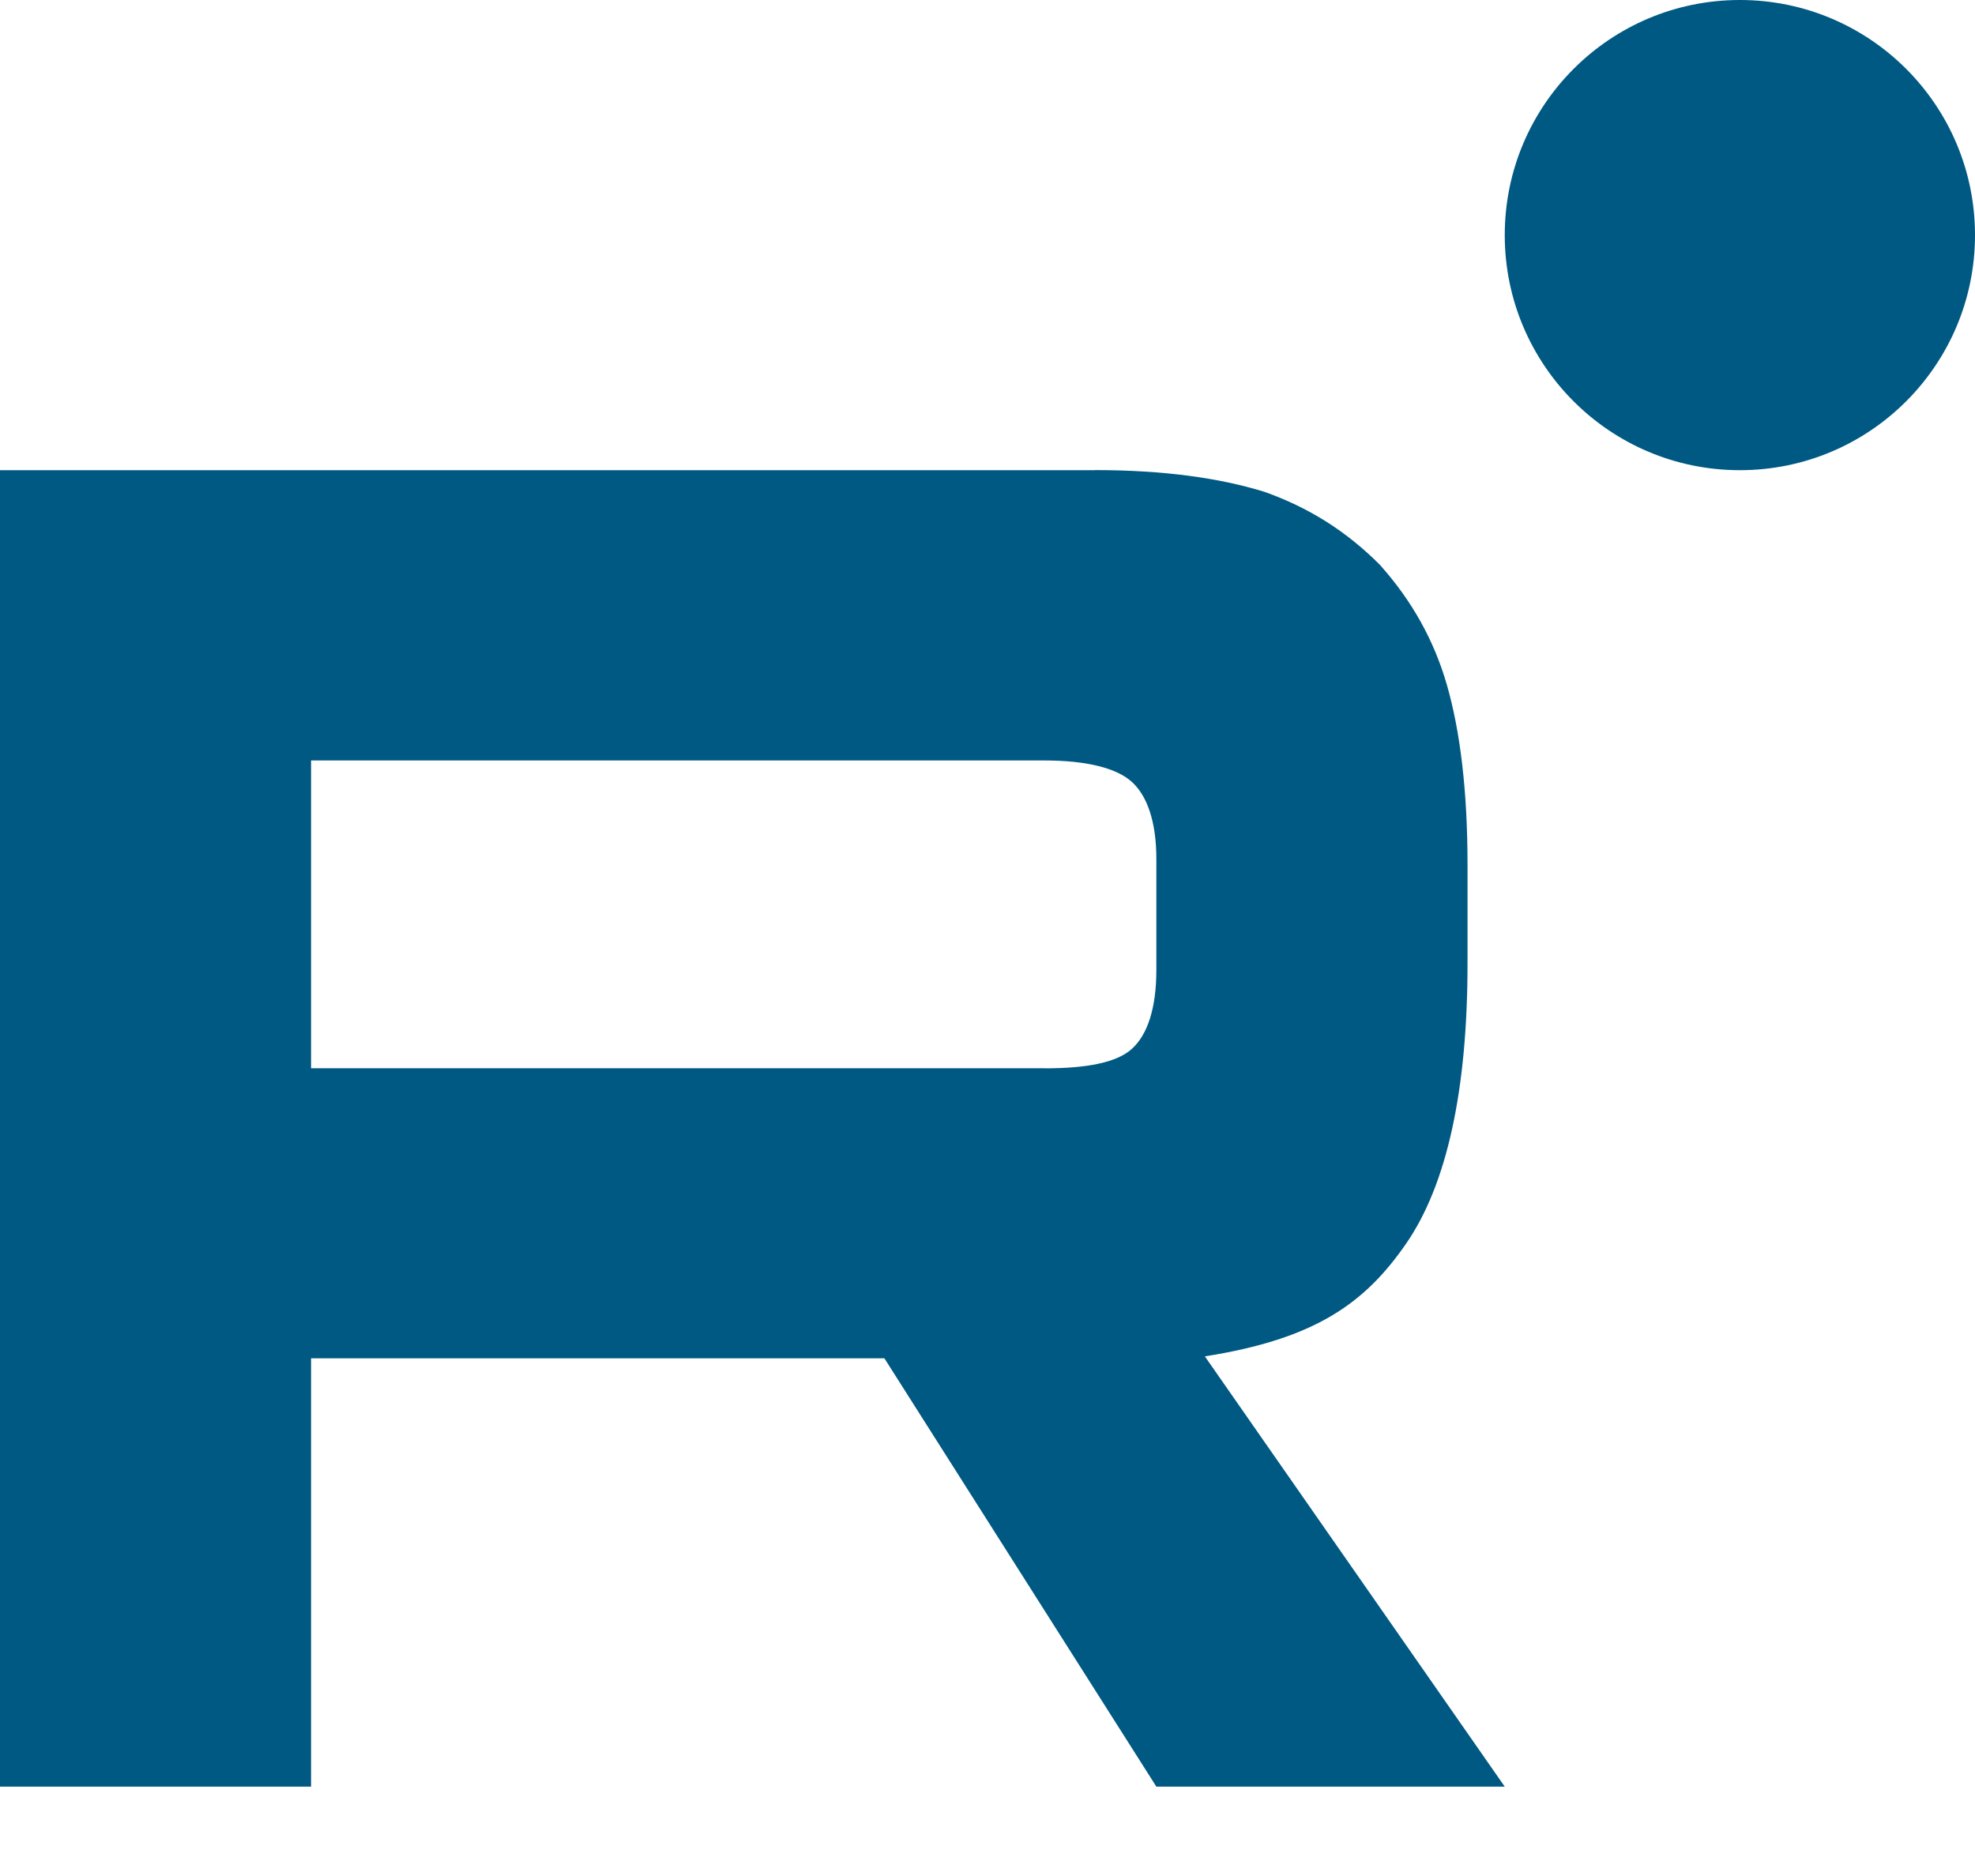 <?xml version="1.0" encoding="UTF-8"?> <svg xmlns="http://www.w3.org/2000/svg" width="20" height="19" viewBox="0 0 20 19" fill="none"><path d="M10.578 10.819H3.15V7.702H10.578C11.012 7.702 11.314 7.782 11.465 7.922C11.617 8.062 11.71 8.322 11.71 8.701V9.821C11.71 10.22 11.617 10.48 11.465 10.62C11.314 10.76 11.012 10.82 10.578 10.82V10.819ZM11.088 4.762H0V18.095H3.15V13.757H8.956L11.71 18.095H15.238L12.201 13.737C13.321 13.561 13.823 13.197 14.238 12.597C14.653 11.997 14.861 11.038 14.861 9.758V8.759C14.861 8 14.785 7.4 14.653 6.94C14.521 6.48 14.295 6.081 13.974 5.721C13.635 5.381 13.257 5.142 12.804 4.981C12.351 4.841 11.785 4.761 11.088 4.761V4.762Z" fill="#005982"></path><path d="M17.619 4.762C18.934 4.762 20 3.696 20 2.381C20 1.066 18.934 0 17.619 0C16.304 0 15.238 1.066 15.238 2.381C15.238 3.696 16.304 4.762 17.619 4.762Z" fill="#005982"></path></svg> 